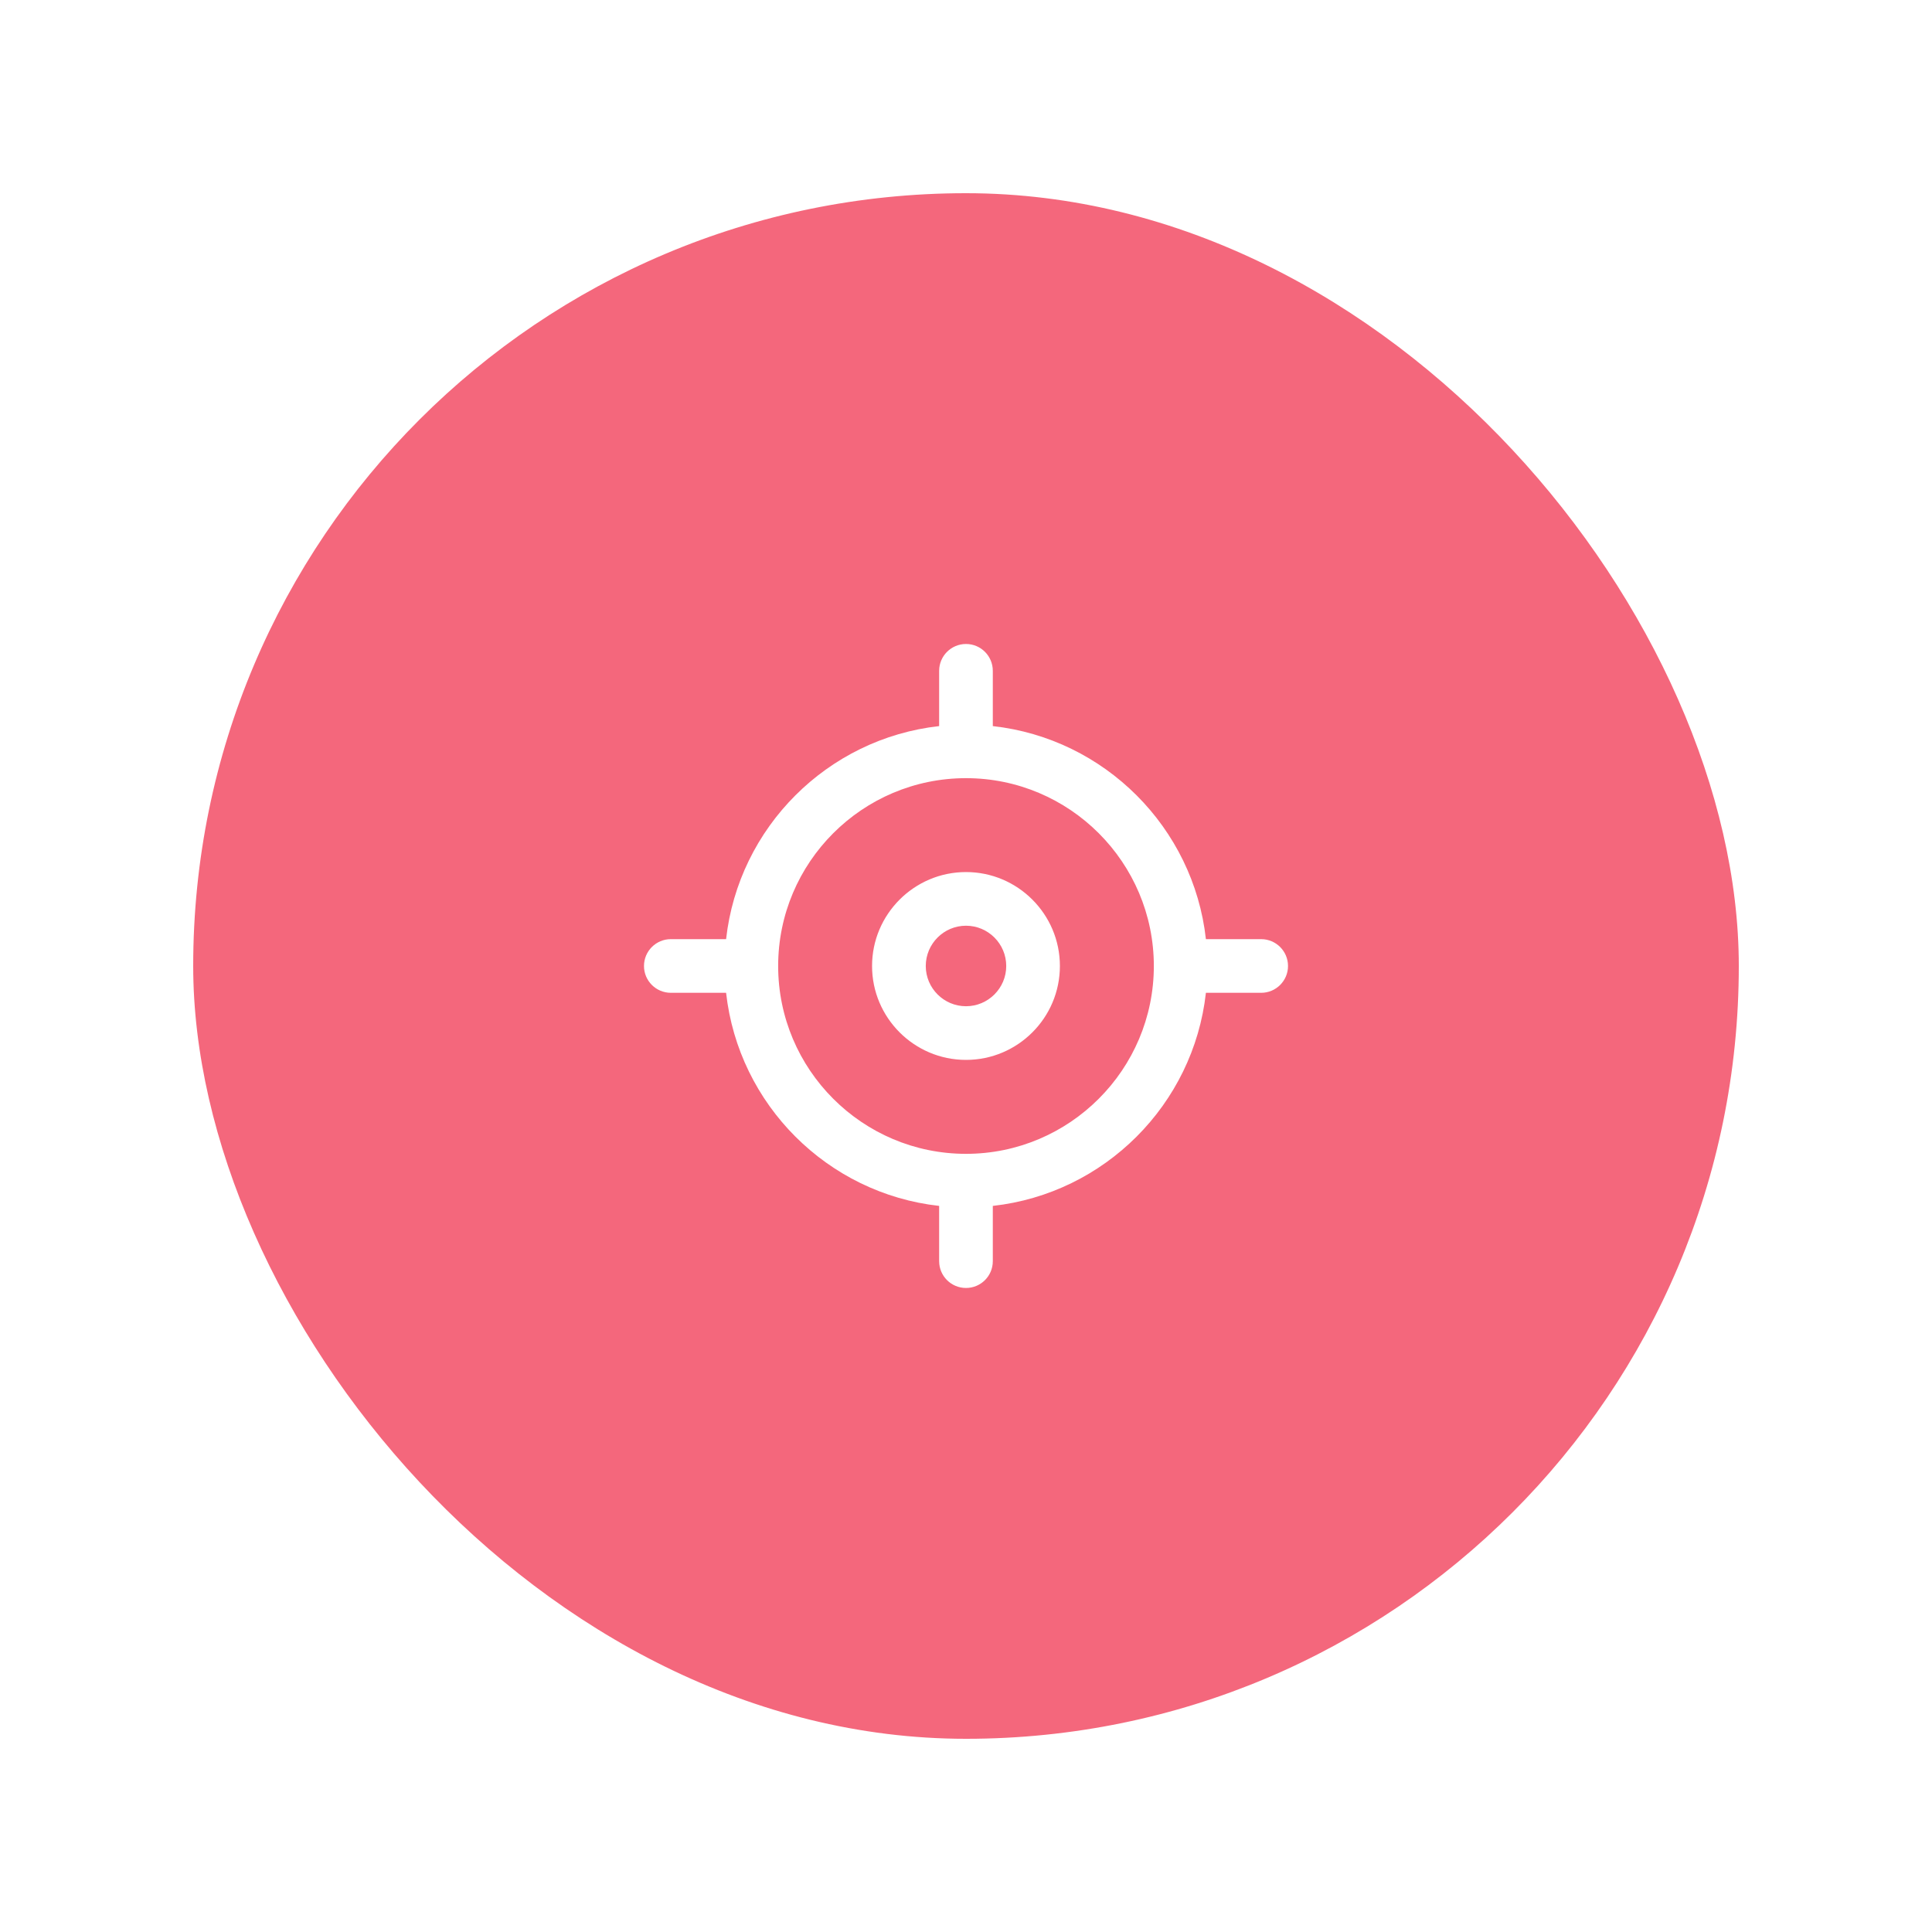 <svg width="40" height="40" viewBox="0 0 40 40" fill="none" xmlns="http://www.w3.org/2000/svg">
<g filter="url(#filter0_d_39_100316)">
<rect x="4" width="32" height="32" rx="16" fill="#ED0226" fill-opacity="0.6"/>
<path fill-rule="evenodd" clip-rule="evenodd" d="M24.967 15.444H26.111C26.418 15.444 26.667 15.693 26.667 16C26.667 16.306 26.418 16.555 26.111 16.555H24.967C24.71 18.869 22.869 20.71 20.555 20.967V22.111C20.555 22.418 20.307 22.666 20 22.666C19.693 22.666 19.444 22.418 19.444 22.111V20.967C17.131 20.71 15.29 18.869 15.033 16.555H13.889C13.582 16.555 13.333 16.306 13.333 16C13.333 15.693 13.582 15.444 13.889 15.444H15.033C15.29 13.13 17.131 11.29 19.444 11.033V9.889C19.444 9.582 19.693 9.333 20 9.333C20.307 9.333 20.555 9.582 20.555 9.889V11.033C22.869 11.29 24.71 13.13 24.967 15.444ZM16.111 16C16.111 18.144 17.855 19.889 20 19.889C22.144 19.889 23.889 18.144 23.889 16C23.889 13.855 22.144 12.111 20 12.111C17.855 12.111 16.111 13.855 16.111 16ZM18.055 16C18.055 14.928 18.928 14.055 20 14.055C21.072 14.055 21.944 14.928 21.944 16C21.944 17.072 21.072 17.944 20 17.944C18.928 17.944 18.055 17.072 18.055 16ZM19.167 16C19.167 16.459 19.541 16.833 20 16.833C20.459 16.833 20.833 16.459 20.833 16C20.833 15.54 20.459 15.166 20 15.166C19.541 15.166 19.167 15.54 19.167 16Z" fill="white"/>
</g>
<defs>
<filter id="filter0_d_39_100316" x="0" y="0" width="40" height="40" filterUnits="userSpaceOnUse" color-interpolation-filters="sRGB">
<feFlood flood-opacity="0" result="BackgroundImageFix"/>
<feColorMatrix in="SourceAlpha" type="matrix" values="0 0 0 0 0 0 0 0 0 0 0 0 0 0 0 0 0 0 127 0" result="hardAlpha"/>
<feOffset dy="4"/>
<feGaussianBlur stdDeviation="2"/>
<feColorMatrix type="matrix" values="0 0 0 0 0 0 0 0 0 0 0 0 0 0 0 0 0 0 0.25 0"/>
<feBlend mode="normal" in2="BackgroundImageFix" result="effect1_dropShadow_39_100316"/>
<feBlend mode="normal" in="SourceGraphic" in2="effect1_dropShadow_39_100316" result="shape"/>
</filter>
</defs>
</svg>
